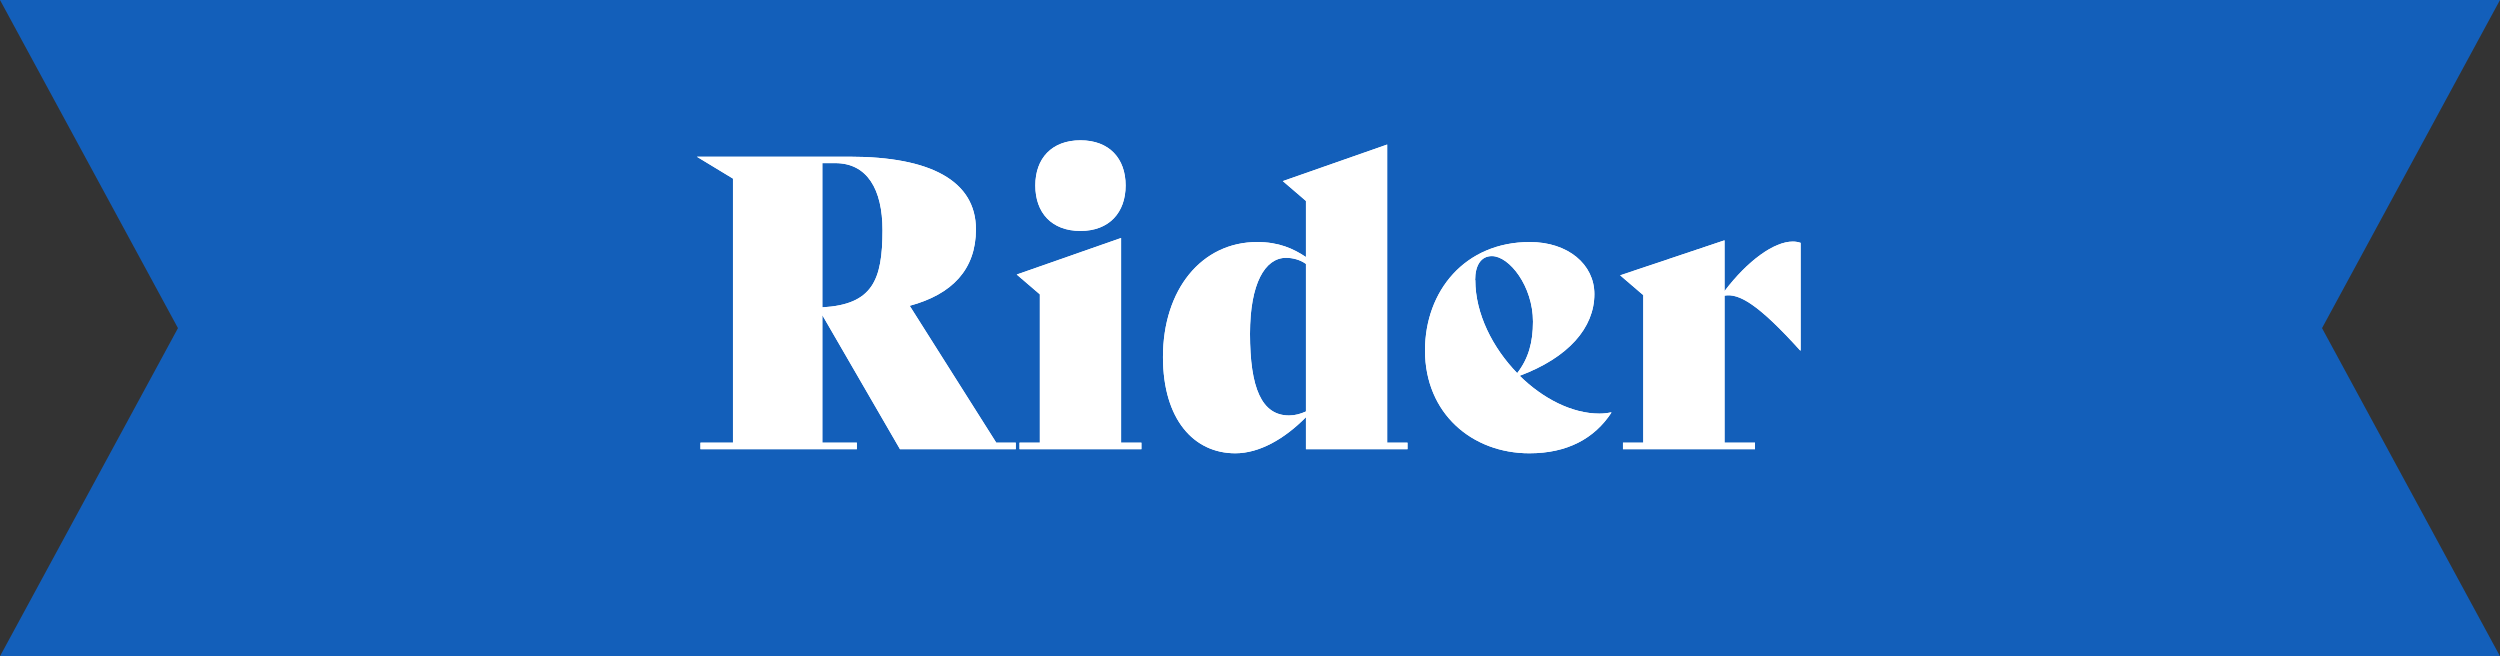 <?xml version="1.0" encoding="UTF-8"?><svg id="_レイヤー_2" xmlns="http://www.w3.org/2000/svg" viewBox="0 0 160 42"><rect x="0" y="0" width="160" height="42" fill="#333333" stroke="none"/><defs><style>.cls-1{fill:#fff;}.cls-2{fill:#135fba;}</style></defs><g id="_レイヤー_1-2"><polygon class="cls-2" points="160 42 0 42 11.39 21 0 0 160 0 148.61 21 160 42"/><path class="cls-1" d="m65.01,28.33v.42h-7.41l-4.97-8.58v8.16h2.21v.42h-10.01v-.42h2.08V11.43l-2.31-1.4h9.8c5.12,0,8.06,1.53,8.06,4.65,0,2.57-1.53,4.16-4.24,4.89l5.54,8.76h1.25Zm-12.38-17.89v9.23c3.2-.18,3.85-1.72,3.85-4.94,0-2.63-.99-4.29-3.02-4.29h-.83Z"/><path class="cls-1" d="m65.01,28.33v.42h-7.41l-4.97-8.58v8.16h2.21v.42h-10.01v-.42h2.08V11.43l-2.31-1.4h9.8c5.12,0,8.06,1.53,8.06,4.65,0,2.57-1.53,4.16-4.24,4.89l5.54,8.76h1.25Zm-12.38-17.89v9.23c3.2-.18,3.85-1.72,3.85-4.94,0-2.63-.99-4.29-3.02-4.29h-.83Z"/><path class="cls-1" d="m65.25,28.33h1.3v-9.49l-1.48-1.27,6.68-2.34v13.1h1.3v.42h-7.8v-.42Zm1.01-16.46c0-1.72,1.04-2.89,2.89-2.89s2.89,1.17,2.89,2.89-1.04,2.91-2.89,2.91-2.89-1.17-2.89-2.91Z"/><path class="cls-1" d="m65.25,28.33h1.3v-9.49l-1.48-1.27,6.68-2.34v13.1h1.3v.42h-7.8v-.42Zm1.01-16.46c0-1.72,1.04-2.89,2.89-2.89s2.89,1.17,2.89,2.89-1.04,2.91-2.89,2.91-2.89-1.17-2.89-2.91Z"/><path class="cls-1" d="m90.08,28.33v.42h-6.5v-2.05c-1.38,1.4-2.99,2.31-4.52,2.31-2.65,0-4.63-2.16-4.63-6.16,0-4.32,2.47-7.36,6.03-7.36,1.38,0,2.31.42,3.12.96v-3.59l-1.48-1.27,6.68-2.34v19.08h1.3Zm-6.5-2v-9.44c-.36-.26-.83-.39-1.27-.39-1.35,0-2.31,1.64-2.31,4.86,0,3.48.75,5.23,2.5,5.23.39,0,.73-.1,1.09-.26Z"/><path class="cls-1" d="m90.08,28.33v.42h-6.5v-2.05c-1.38,1.4-2.99,2.31-4.52,2.31-2.65,0-4.63-2.16-4.63-6.16,0-4.32,2.47-7.36,6.03-7.36,1.38,0,2.31.42,3.12.96v-3.59l-1.48-1.27,6.68-2.34v19.08h1.3Zm-6.5-2v-9.44c-.36-.26-.83-.39-1.27-.39-1.35,0-2.31,1.64-2.31,4.86,0,3.48.75,5.23,2.5,5.23.39,0,.73-.1,1.09-.26Z"/><path class="cls-1" d="m103.13,26.41c-1.09,1.66-2.83,2.6-5.25,2.6-3.67,0-6.68-2.55-6.68-6.58,0-3.8,2.55-6.94,6.71-6.94,2.44,0,4.13,1.43,4.13,3.33,0,2.16-1.66,4.06-4.78,5.23,1.48,1.46,3.35,2.42,5.1,2.42.26,0,.52-.03.75-.08l.03.03Zm-8.71-8.48c0,2.16,1.12,4.34,2.68,5.95.73-.94,1.01-1.98,1.01-3.3,0-2.26-1.51-4.19-2.63-4.19-.68,0-1.07.57-1.07,1.53Z"/><path class="cls-1" d="m103.13,26.41c-1.09,1.66-2.83,2.6-5.25,2.6-3.67,0-6.68-2.55-6.68-6.58,0-3.8,2.55-6.94,6.71-6.94,2.44,0,4.13,1.43,4.13,3.33,0,2.16-1.66,4.06-4.78,5.23,1.48,1.46,3.35,2.42,5.1,2.42.26,0,.52-.03.75-.08l.03.03Zm-8.71-8.48c0,2.16,1.12,4.34,2.68,5.95.73-.94,1.01-1.98,1.01-3.3,0-2.26-1.51-4.19-2.63-4.19-.68,0-1.07.57-1.07,1.53Z"/><path class="cls-1" d="m115.24,15.54v6.89h-.03c-2.7-2.99-3.93-3.67-4.84-3.51v9.41h1.95v.42h-8.45v-.42h1.3v-9.44l-1.48-1.27,6.68-2.24v3.25c1.48-1.95,3.17-3.17,4.37-3.17.18,0,.34.03.49.08Z"/><path class="cls-1" d="m115.24,15.54v6.89h-.03c-2.7-2.99-3.93-3.67-4.84-3.51v9.41h1.95v.42h-8.45v-.42h1.3v-9.44l-1.48-1.27,6.68-2.24v3.25c1.48-1.95,3.17-3.17,4.37-3.17.18,0,.34.03.49.08Z"/></g></svg>